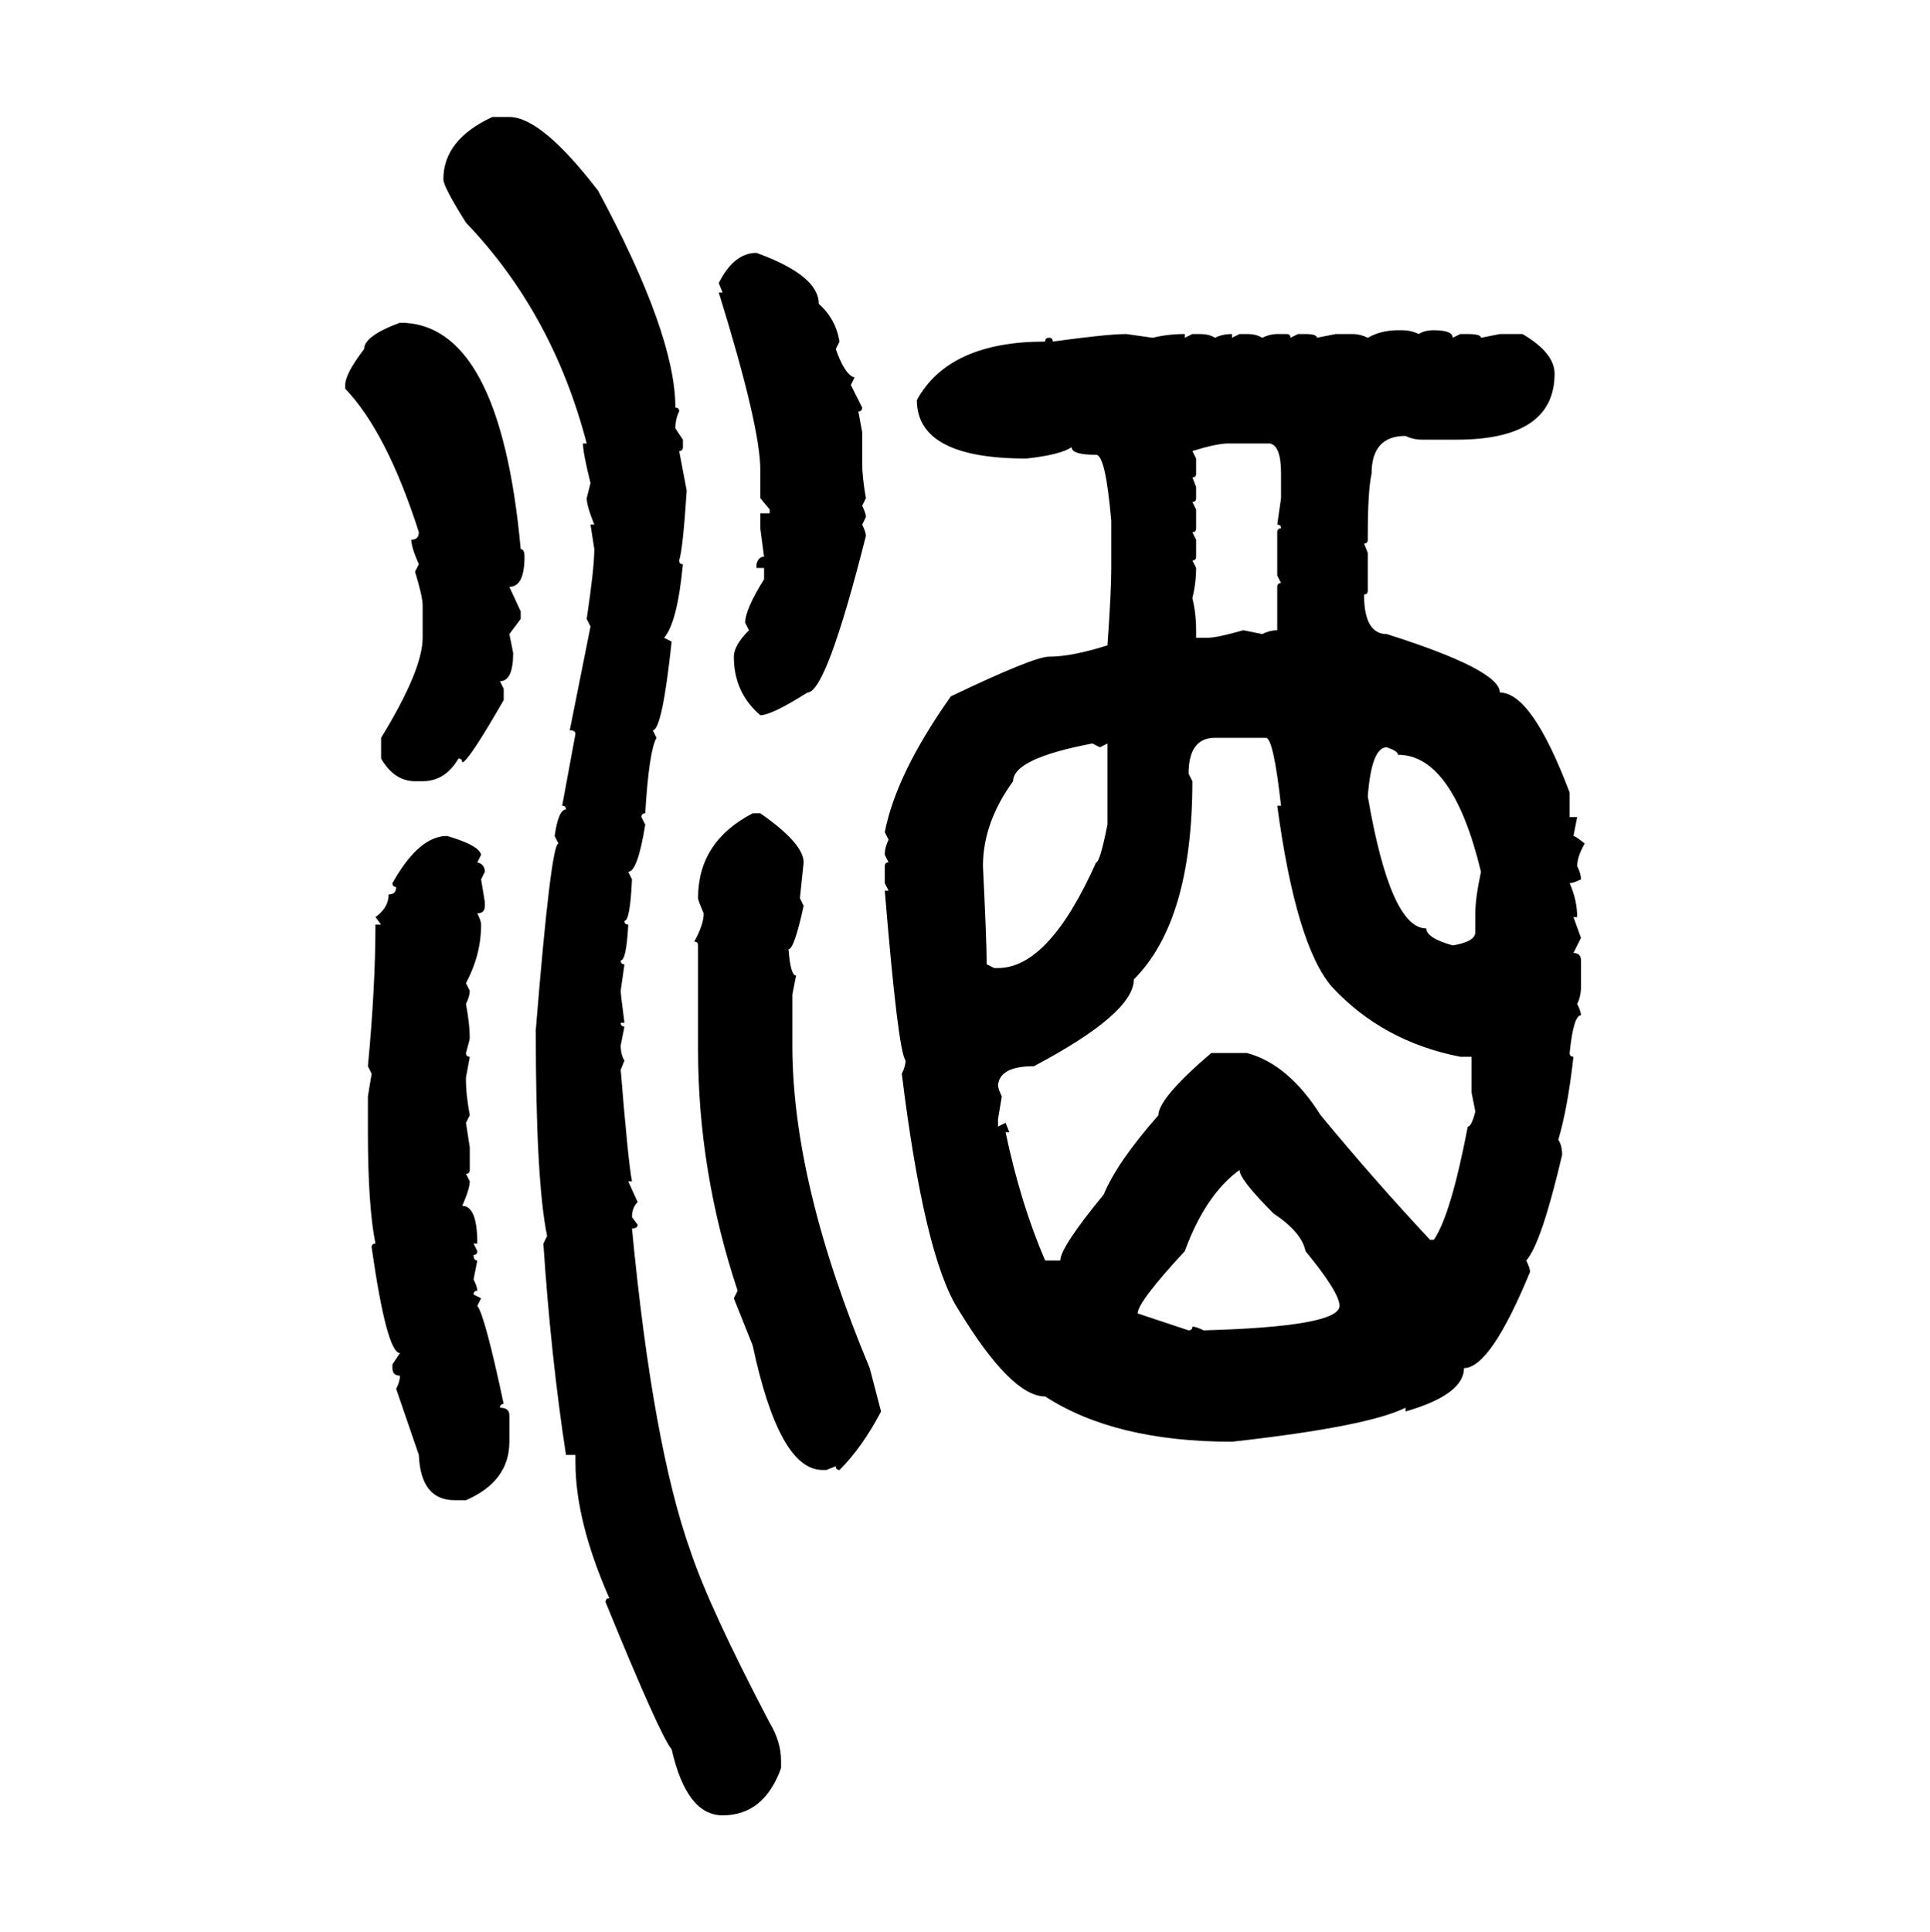 <svg xmlns="http://www.w3.org/2000/svg" xmlns:xlink="http://www.w3.org/1999/xlink" width="299.707" height="300"><path d="M76.46 18.16L76.46 18.16L79.10 18.16Q84.08 18.16 92.87 29.59L92.87 29.59Q104.88 51.86 104.88 63.28L104.88 63.28Q105.47 63.28 105.47 63.87L105.47 63.87Q104.88 65.04 104.88 66.50L104.88 66.50L106.05 68.26L106.05 69.43Q106.05 70.02 105.47 70.02L105.47 70.02L106.64 76.17Q106.05 85.25 105.47 87.01L105.47 87.01Q105.47 87.60 106.05 87.60L106.05 87.60Q105.18 96.68 103.13 99.02L103.13 99.02L104.30 99.61Q102.83 113.38 101.37 113.38L101.37 113.38L101.95 114.55Q100.78 116.60 100.20 126.27L100.20 126.27Q99.61 126.27 99.61 126.86L99.61 126.86L100.20 128.03Q99.02 135.35 97.56 135.35L97.56 135.35L98.14 136.52Q97.85 142.97 96.97 142.97L96.97 142.97Q96.97 143.55 97.56 143.55L97.56 143.55Q97.27 149.12 96.39 149.12L96.39 149.12Q96.39 149.71 96.97 149.71L96.97 149.71L96.39 153.81Q96.39 154.39 96.97 158.79L96.97 158.79L96.39 158.79Q96.39 159.38 96.97 159.38L96.97 159.38L96.39 162.30Q96.39 163.77 96.97 164.65L96.97 164.65L96.39 166.11Q97.56 180.47 98.14 183.40L98.14 183.40L97.56 183.40L99.02 186.62Q98.14 187.50 98.14 188.96L98.14 188.96L99.02 190.14Q99.02 190.72 98.14 190.72L98.14 190.72Q101.37 224.41 107.23 240.82L107.23 240.82Q110.16 249.61 119.53 267.48L119.53 267.48Q121.29 270.41 121.29 273.34L121.29 273.34L121.29 274.51Q118.65 281.84 112.21 281.84L112.21 281.84Q106.64 281.84 104.30 271.58L104.30 271.58Q102.54 269.53 94.04 248.73L94.04 248.73Q94.04 248.14 94.63 248.14L94.63 248.14Q89.36 236.13 89.36 227.05L89.36 227.05L89.36 225.88L87.89 225.88Q85.55 210.64 84.38 193.07L84.38 193.07L84.96 191.89Q83.20 183.40 83.20 159.96L83.20 159.96Q85.55 130.96 86.72 130.96L86.72 130.96L86.13 129.79Q86.72 125.68 87.89 125.68L87.89 125.68Q87.89 125.10 87.30 125.10L87.30 125.10L89.36 113.96Q89.36 113.38 88.48 113.38L88.48 113.38L91.70 97.27L91.11 96.09Q92.29 88.18 92.29 85.25L92.29 85.25L91.70 81.45L92.29 81.45Q91.11 78.52 91.11 77.34L91.11 77.34L91.70 75Q90.53 70.31 90.53 68.85L90.53 68.85L91.11 68.85Q85.84 48.63 72.36 34.57L72.36 34.57Q68.85 29.00 68.85 27.83L68.85 27.83Q68.85 21.68 76.46 18.16ZM117.48 39.26L117.48 39.26Q127.15 42.77 127.15 47.17L127.15 47.17Q129.79 49.51 130.37 53.03L130.37 53.03L129.79 54.20Q131.25 58.30 132.71 58.59L132.71 58.59L132.13 59.77L133.89 63.28Q133.89 63.87 133.30 63.87L133.30 63.87L133.89 67.09L133.89 71.78Q133.89 74.12 134.47 77.34L134.47 77.34L133.89 78.52Q134.47 79.69 134.47 80.27L134.47 80.27L133.89 81.45Q134.47 82.62 134.47 83.20L134.47 83.20Q128.32 107.52 125.39 107.52L125.39 107.52Q119.82 111.04 118.07 111.04L118.07 111.04Q113.96 107.52 113.96 101.95L113.96 101.95Q113.96 100.20 116.31 97.85L116.31 97.85L115.72 96.68Q115.72 94.63 118.65 89.94L118.65 89.94L118.65 88.18L117.48 88.18L117.48 87.60Q117.77 86.43 118.65 86.43L118.65 86.43L118.07 82.03L118.07 79.69L119.53 79.69L119.53 79.10L118.07 77.34L118.07 72.95Q118.07 66.21 111.62 45.41L111.62 45.41L112.21 45.41L111.62 43.95Q113.96 39.26 117.48 39.26ZM62.11 50.10L62.11 50.10Q77.64 50.10 80.86 85.25L80.86 85.25Q81.45 85.25 81.45 86.43L81.45 86.43Q81.45 91.11 79.10 91.11L79.10 91.11L80.86 94.92L80.86 96.09L79.10 98.44L79.69 101.37Q79.69 105.76 77.64 105.76L77.64 105.76L78.22 106.93L78.22 108.69Q72.66 118.36 71.78 118.36L71.78 118.36Q71.78 117.77 71.19 117.77L71.19 117.77Q69.14 121.29 65.63 121.29L65.63 121.29L64.45 121.29Q61.23 121.29 59.18 117.77L59.18 117.77L59.18 114.55Q65.63 104.00 65.63 99.02L65.63 99.02L65.63 94.04Q65.63 92.58 64.45 88.77L64.45 88.77L65.04 87.60Q63.87 84.96 63.87 83.79L63.87 83.79Q65.04 83.79 65.04 82.62L65.04 82.62Q60.06 67.09 53.61 60.35L53.61 60.35L53.61 59.77Q53.61 58.01 56.54 54.20L56.54 54.20Q56.54 52.15 62.11 50.10ZM217.09 51.27L217.09 51.27L217.68 51.27Q219.14 51.27 220.31 51.86L220.31 51.86Q221.19 51.27 222.66 51.27L222.66 51.27Q225.59 51.27 225.59 52.44L225.59 52.44L226.76 51.86L227.93 51.86Q229.98 51.86 229.98 52.44L229.98 52.44L232.91 51.86L236.43 51.86Q241.41 54.79 241.41 58.01L241.41 58.01Q241.41 68.26 226.17 68.26L226.17 68.26L220.90 68.26Q219.43 68.26 218.26 67.68L218.26 67.68Q212.99 67.68 212.99 73.54L212.99 73.54Q212.40 76.17 212.40 83.20L212.40 83.20L212.40 83.79Q212.40 84.38 211.82 84.38L211.82 84.38L212.40 85.84L212.40 91.70Q212.40 92.29 211.82 92.29L211.82 92.29Q211.82 98.44 215.33 98.44L215.33 98.44Q232.91 104.00 232.91 107.52L232.91 107.52Q237.89 107.52 243.75 123.05L243.75 123.05L243.75 126.86L244.92 126.86L244.34 129.79Q244.63 129.79 246.09 130.96L246.09 130.96Q244.92 133.01 244.92 134.47L244.92 134.47Q245.51 135.64 245.51 136.52L245.51 136.52Q244.34 137.11 243.75 137.11L243.75 137.11Q244.92 139.75 244.92 142.38L244.92 142.38L244.34 142.38L245.51 145.61L244.34 147.95Q245.51 147.95 245.51 149.12L245.51 149.12L245.51 153.22Q245.51 154.69 244.92 155.86L244.92 155.86Q245.51 157.03 245.51 157.62L245.51 157.62Q244.34 157.62 243.75 163.48L243.75 163.48Q243.75 164.06 244.34 164.06L244.34 164.06Q243.46 171.97 241.99 176.95L241.99 176.95Q242.58 177.83 242.58 179.30L242.58 179.30Q239.36 193.07 237.01 195.70L237.01 195.70Q237.60 196.88 237.60 197.46L237.60 197.46Q231.45 212.40 227.34 212.40L227.34 212.40Q227.34 216.50 218.26 219.14L218.26 219.14L218.26 218.55Q212.40 221.48 191.31 223.83L191.31 223.83Q173.14 223.83 162.30 216.80L162.30 216.80Q157.03 216.80 148.83 203.32L148.83 203.32Q143.55 195.12 140.04 166.70L140.04 166.70Q140.63 165.53 140.63 164.65L140.63 164.65Q139.45 163.18 137.40 138.28L137.40 138.28L137.99 138.28L137.40 137.11L137.40 134.47Q137.40 133.89 137.99 133.89L137.99 133.89L137.40 132.71Q137.40 131.54 137.99 130.37L137.99 130.37L137.40 129.20Q139.16 120.12 147.66 108.11L147.66 108.11Q160.55 101.95 162.89 101.95L162.89 101.95Q166.41 101.95 171.97 100.20L171.97 100.20Q172.56 91.99 172.56 88.18L172.56 88.18L172.56 80.86Q171.68 70.61 170.21 70.61L170.21 70.61Q166.41 70.61 166.41 69.43L166.41 69.43Q164.65 70.61 159.38 71.19L159.38 71.19Q142.38 71.19 142.38 62.11L142.38 62.11Q147.36 53.03 162.30 53.03L162.30 53.03Q162.30 52.44 162.89 52.44L162.89 52.44Q163.48 52.44 163.48 53.03L163.48 53.03Q171.97 51.86 174.90 51.86L174.90 51.86L179.00 52.44Q181.35 51.86 183.98 51.86L183.98 51.86L183.98 52.44L185.16 51.86L186.33 51.86Q187.79 51.86 188.67 52.44L188.67 52.44Q189.84 51.86 191.31 51.86L191.31 51.86L191.31 52.44L192.48 51.86L193.65 51.86Q195.12 51.86 196.00 52.44L196.00 52.44Q197.17 51.86 198.34 51.86L198.34 51.86L199.80 51.86Q200.39 51.86 200.39 52.44L200.39 52.44L201.56 51.86L202.73 51.86Q204.49 51.86 204.49 52.44L204.49 52.44L207.42 51.86L210.06 51.86Q211.23 51.86 212.40 52.44L212.40 52.44Q214.45 51.27 217.09 51.27ZM185.16 70.02L185.16 70.02L185.74 71.19L185.74 73.54Q185.74 74.12 185.16 74.12L185.16 74.12L185.74 75.59L185.74 77.34Q185.74 77.93 185.16 77.93L185.16 77.93L185.74 79.10L185.74 82.03Q185.74 82.62 185.16 82.62L185.16 82.62L185.74 83.79L185.74 86.43Q185.74 87.01 185.16 87.01L185.16 87.01L185.74 88.18Q185.74 90.53 185.16 92.87L185.16 92.87Q185.74 95.21 185.74 97.85L185.74 97.85L185.74 99.02L187.50 99.02Q188.96 99.02 193.07 97.85L193.07 97.85L196.00 98.44Q197.17 97.85 198.34 97.85L198.34 97.85L198.34 91.11Q198.34 90.53 198.93 90.53L198.93 90.53L198.34 89.36L198.34 82.62Q198.34 82.03 198.93 82.03L198.93 82.03Q198.93 81.45 198.34 81.45L198.34 81.45L198.93 77.34L198.93 73.54Q198.93 69.14 197.17 68.85L197.17 68.85L190.72 68.85Q188.96 68.85 185.16 70.02ZM184.57 120.12L184.57 120.12L185.16 121.29Q185.16 142.97 176.07 152.05L176.07 152.05Q176.07 157.32 160.55 165.53L160.55 165.53Q155.27 165.53 154.98 168.46L154.98 168.46Q154.98 169.04 155.57 170.21L155.57 170.21L154.98 173.73L154.98 174.90L156.15 174.32L156.74 175.78L156.15 175.78Q158.50 186.91 162.30 195.70L162.30 195.70L164.65 195.70Q164.65 193.65 171.39 185.45L171.39 185.45Q173.44 180.47 179.88 173.14L179.88 173.14Q179.88 170.51 188.09 163.48L188.09 163.48L193.65 163.48Q200.10 165.23 205.08 173.14L205.08 173.14Q213.57 183.40 222.07 192.48L222.07 192.48L222.66 192.48Q225.29 188.67 227.93 174.90L227.93 174.90Q228.52 174.90 229.10 172.56L229.10 172.56L228.52 169.63L228.52 164.06L226.76 164.06Q214.75 161.72 206.84 153.22L206.84 153.22Q201.27 146.78 198.34 125.10L198.34 125.10L198.93 125.10Q197.75 114.55 196.58 114.55L196.58 114.55L188.67 114.55Q184.57 114.55 184.57 120.12ZM152.64 134.47L152.64 134.47Q153.22 146.19 153.22 149.71L153.22 149.71L154.39 150.29L154.98 150.29Q162.89 150.29 170.21 133.89L170.21 133.89Q170.80 133.89 171.97 128.03L171.97 128.03L171.97 115.43L170.80 116.02L169.63 115.43Q157.32 117.77 157.32 121.29L157.32 121.29Q152.64 127.73 152.64 134.47ZM212.40 123.63L212.40 123.63Q215.92 144.14 221.48 144.14L221.48 144.14Q221.48 145.61 225.59 146.78L225.59 146.78Q229.10 146.19 229.10 144.73L229.10 144.73L229.10 141.80Q229.10 139.45 229.98 135.35L229.98 135.35Q225.59 117.19 217.09 117.19L217.09 117.19Q217.09 116.60 215.33 116.02L215.33 116.02Q212.99 116.02 212.40 123.63ZM116.89 126.27L116.89 126.27L118.07 126.27Q124.80 130.96 124.80 133.89L124.80 133.89L124.22 139.45L124.80 140.63Q123.34 147.36 122.46 147.36L122.46 147.36Q122.75 151.46 123.63 151.46L123.63 151.46L123.05 154.39L123.05 162.30Q123.05 183.69 135.06 212.40L135.06 212.40L136.82 219.14Q133.89 224.71 130.37 228.22L130.37 228.22Q129.79 228.22 129.79 227.64L129.79 227.64L128.32 228.22L127.73 228.22Q121.00 228.22 116.89 208.89L116.89 208.89L113.96 201.56L114.55 200.39Q108.40 181.93 108.40 162.89L108.40 162.89L108.40 146.78Q108.40 146.19 107.81 146.19L107.81 146.19Q109.28 143.55 109.28 141.80L109.28 141.80Q108.40 139.75 108.40 139.45L108.40 139.45Q108.40 130.66 116.89 126.27ZM69.43 129.79L69.43 129.79Q74.41 131.25 74.71 132.71L74.71 132.71L74.12 133.89Q75.29 134.18 75.29 135.35L75.29 135.35L74.71 136.52L75.29 140.04L75.29 140.63Q75.29 141.80 74.12 141.80L74.12 141.80Q74.71 142.97 74.71 143.55L74.71 143.55Q74.71 148.24 72.36 152.64L72.36 152.64L72.95 153.81Q72.95 154.69 72.36 155.86L72.36 155.86Q72.95 159.08 72.95 161.13L72.95 161.13Q72.95 161.43 72.36 163.48L72.36 163.48Q72.36 164.06 72.95 164.06L72.95 164.06L72.36 167.29L72.36 167.87Q72.36 169.92 72.95 173.14L72.95 173.14L72.36 174.32L72.95 178.13L72.95 181.64Q72.95 182.23 72.36 182.23L72.36 182.23L72.95 183.40Q72.95 184.57 71.78 187.21L71.78 187.21Q74.12 187.21 74.12 193.07L74.12 193.07L73.54 193.07L74.12 194.24Q74.12 194.82 73.54 194.82L73.54 194.82Q73.54 195.70 74.12 195.70L74.12 195.70L73.54 198.63Q74.12 199.80 74.12 200.39L74.12 200.39Q73.54 200.39 73.54 200.98L73.54 200.98L74.71 201.56L74.12 202.73Q75.29 204.20 78.22 217.97L78.22 217.97Q77.64 217.97 77.64 218.55L77.64 218.55Q79.10 218.55 79.10 219.73L79.10 219.73L79.10 223.83Q79.10 229.98 72.36 232.91L72.36 232.91L70.61 232.91Q65.33 232.91 65.04 225.88L65.04 225.88L61.52 215.63Q62.11 214.45 62.11 213.57L62.11 213.57Q60.94 213.57 60.94 212.40L60.94 212.40L60.94 211.82L62.11 210.06Q60.06 210.06 57.71 193.65L57.71 193.65Q57.71 193.07 58.30 193.07L58.30 193.07Q57.13 187.21 57.13 175.78L57.13 175.78L57.13 170.21L57.71 166.70L57.13 165.53Q58.30 153.22 58.30 143.55L58.30 143.55L59.18 143.55L58.30 142.38Q60.35 140.92 60.35 138.87L60.35 138.87Q61.52 138.87 61.52 137.70L61.52 137.70Q60.94 137.70 60.94 137.11L60.94 137.11Q65.04 129.79 69.43 129.79ZM176.66 203.91L176.66 203.91L184.57 206.54Q185.16 206.54 185.16 205.96L185.16 205.96Q185.74 205.96 186.91 206.54L186.91 206.54Q208.01 205.96 208.01 202.73L208.01 202.73Q208.01 200.68 202.73 194.24L202.73 194.24Q202.15 191.31 197.75 188.38L197.75 188.38Q192.48 183.11 192.48 181.64L192.48 181.64Q187.21 185.45 183.98 194.24L183.98 194.24Q176.66 202.15 176.66 203.91Z"/></svg>